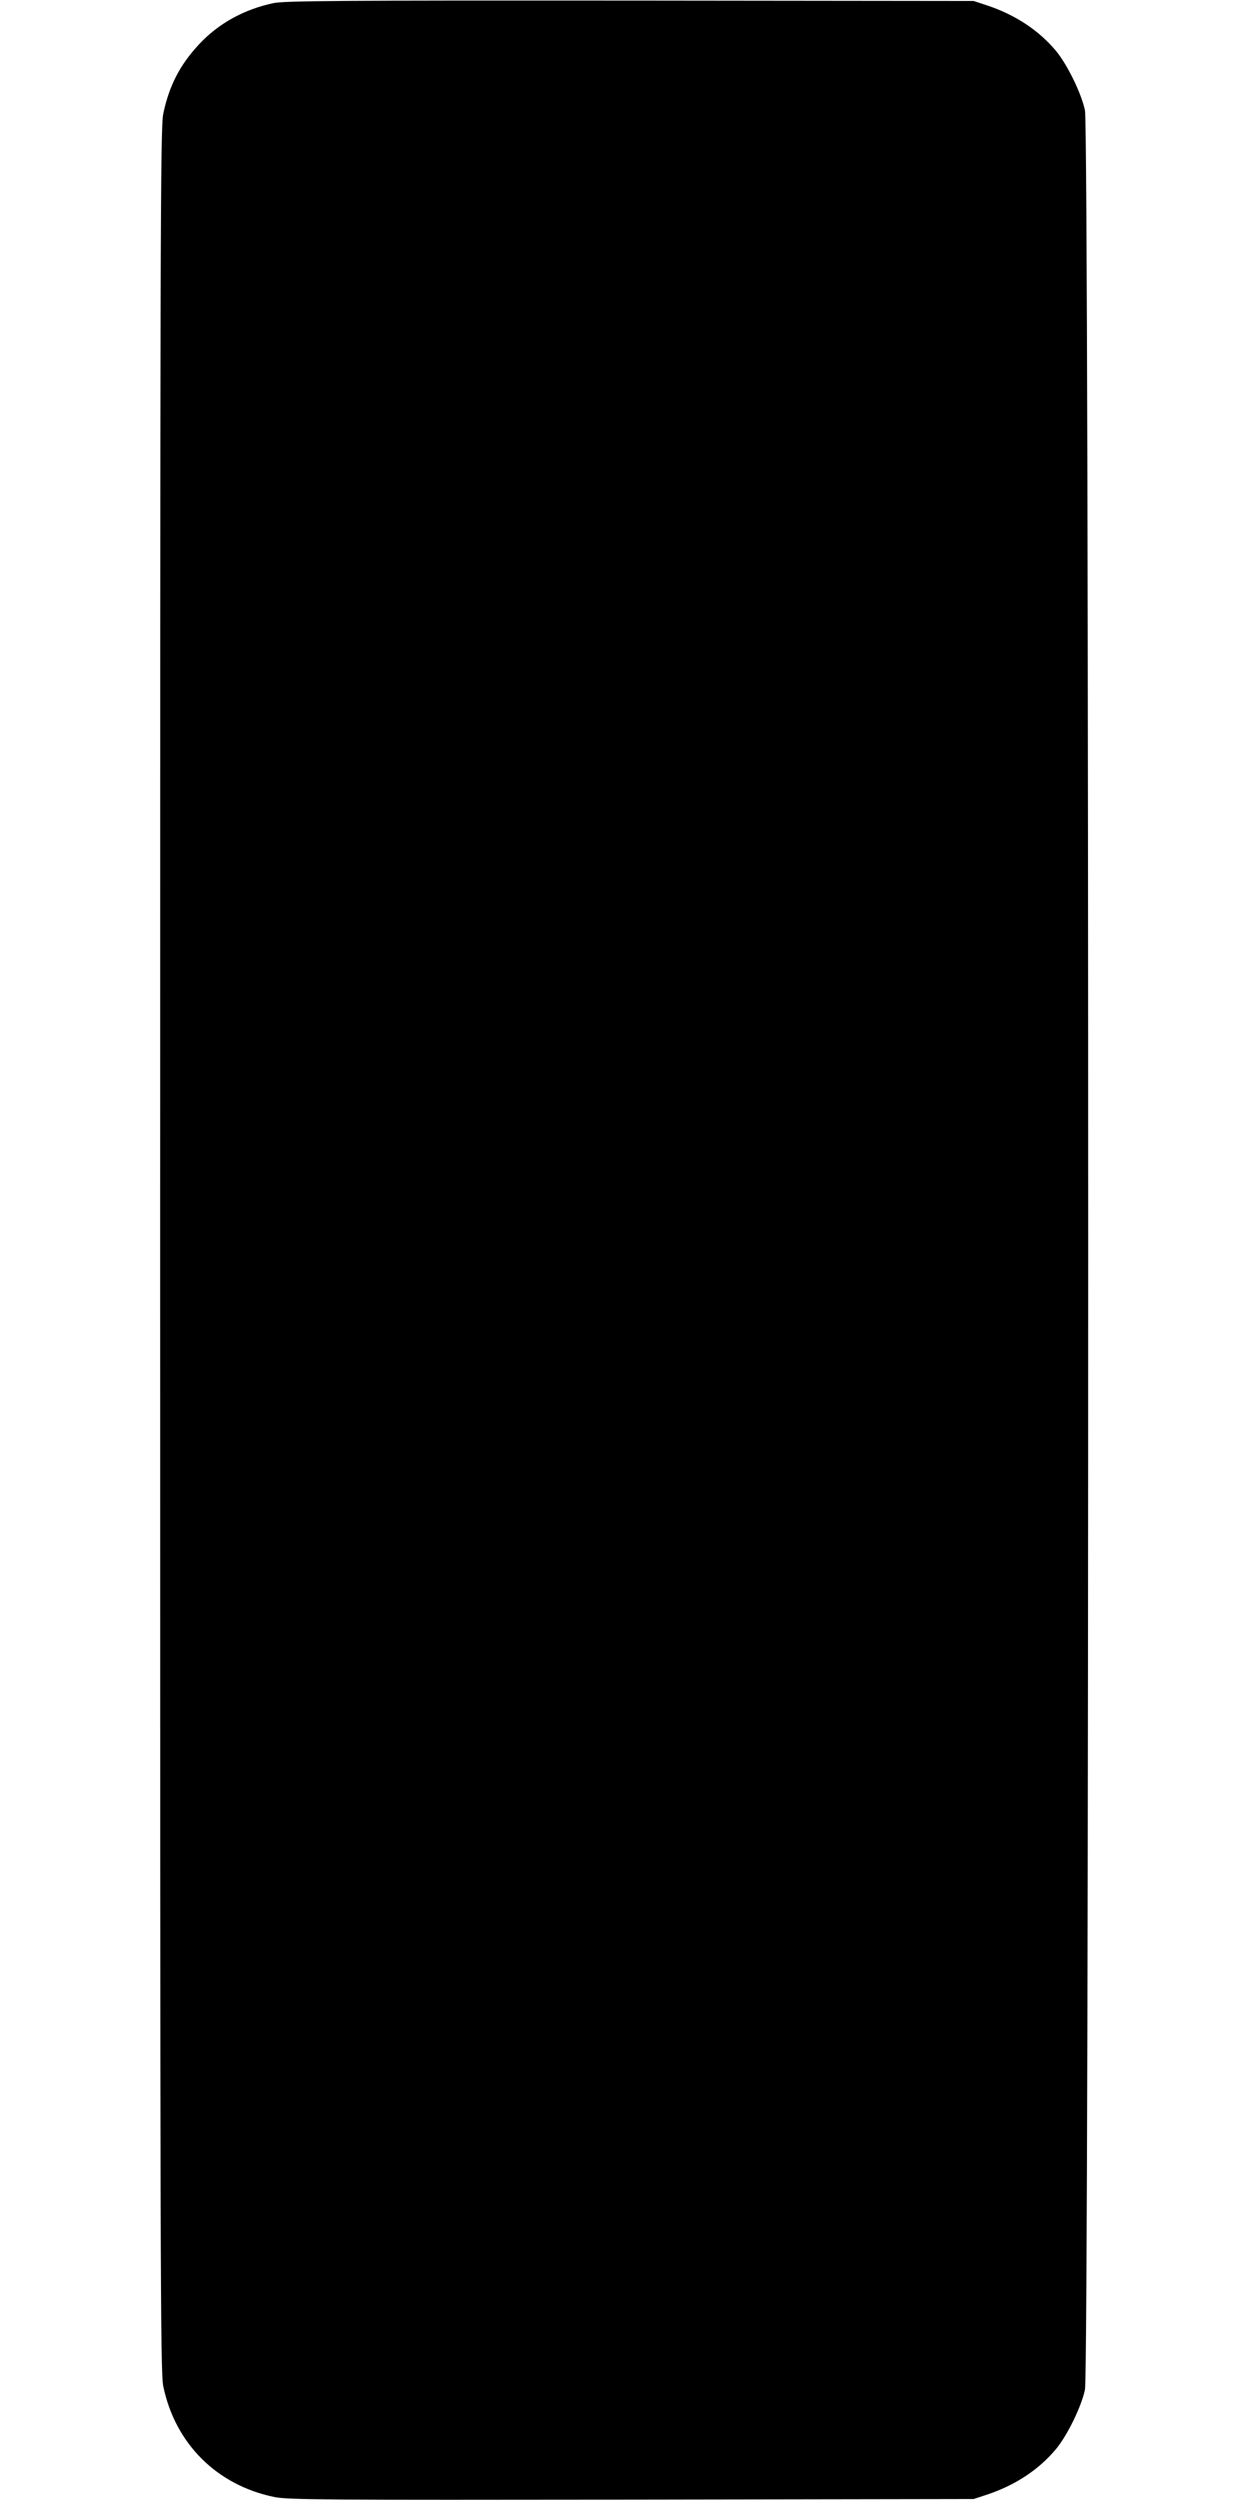  <svg version="1.0" xmlns="http://www.w3.org/2000/svg"
 width="640pt" height="1280pt" viewBox="0 0 640 1280"
 preserveAspectRatio="xMidYMid meet"><g transform="translate(0,1280) scale(0.1,-0.1)"
fill="#000000" stroke="none">
<path d="M1400 12784 c-151 -32 -281 -104 -380 -210 -99 -106 -154 -213 -184
-356 -15 -70 -16 -609 -16 -5818 0 -5209 1 -5748 16 -5818 61 -294 275 -507
570 -567 71 -14 258 -15 1829 -13 l1750 3 70 23 c146 49 264 128 352 233 59
72 130 218 148 304 22 106 22 11564 0 11670 -18 86 -89 232 -148 304 -88 105
-206 184 -352 233 l-70 23 -1760 2 c-1482 1 -1770 -1 -1825 -13z"/>
</g>
</svg>
